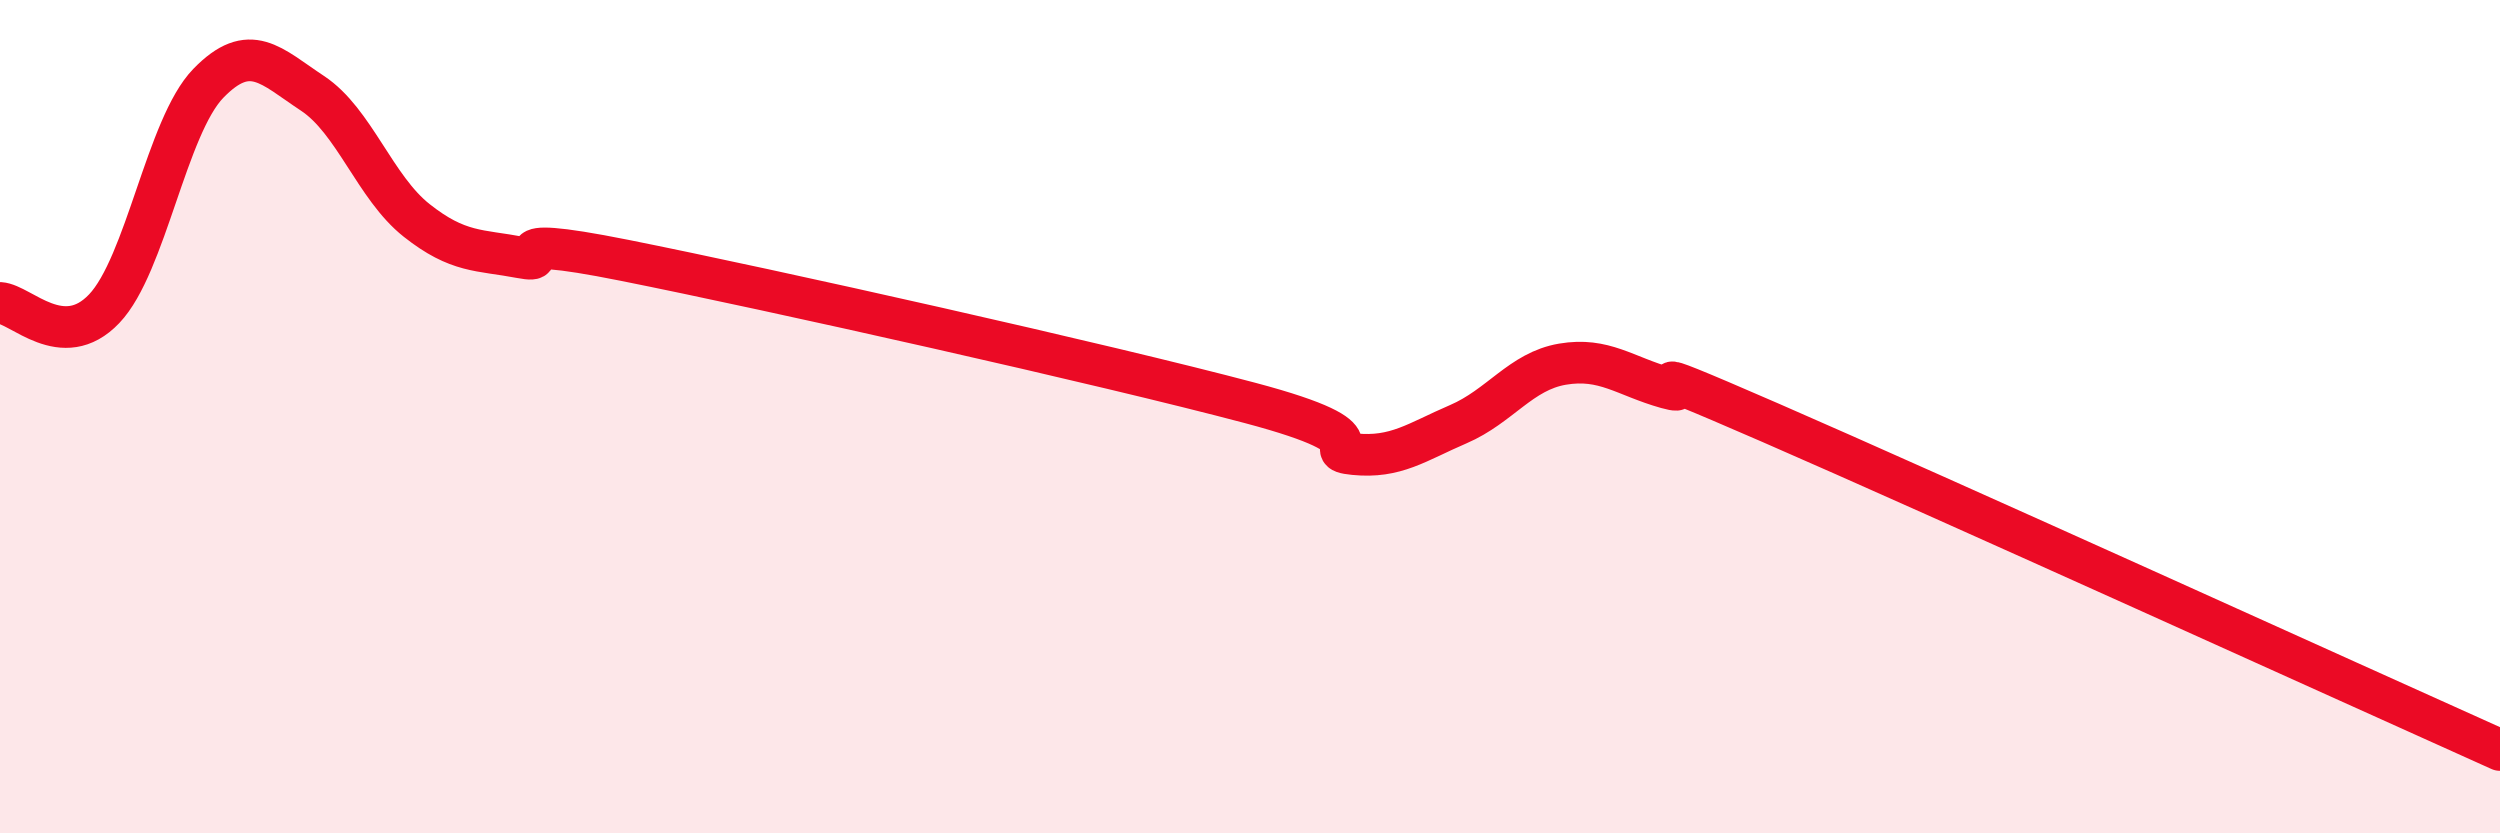 
    <svg width="60" height="20" viewBox="0 0 60 20" xmlns="http://www.w3.org/2000/svg">
      <path
        d="M 0,7.27 C 0.5,7.3 1.5,8.46 2.5,7.41 C 3.5,6.36 4,3.03 5,2 C 6,0.97 6.5,1.58 7.5,2.24 C 8.5,2.9 9,4.5 10,5.29 C 11,6.08 11.5,5.99 12.5,6.18 C 13.5,6.37 11.5,5.55 15,6.25 C 18.5,6.95 26.5,8.74 30,9.67 C 33.5,10.6 31.5,10.8 32.5,10.9 C 33.5,11 34,10.61 35,10.18 C 36,9.75 36.5,8.91 37.5,8.74 C 38.5,8.57 39,9.03 40,9.31 C 41,9.59 38.5,8.41 42.5,10.15 C 46.5,11.89 56.5,16.43 60,18L60 20L0 20Z"
        fill="#EB0A25"
        opacity="0.1"
        stroke-linecap="round"
        stroke-linejoin="round"
      />
      <path
        d="M 0,7.27 C 0.5,7.3 1.5,8.46 2.5,7.41 C 3.5,6.36 4,3.03 5,2 C 6,0.97 6.5,1.58 7.5,2.24 C 8.5,2.9 9,4.5 10,5.29 C 11,6.08 11.5,5.99 12.5,6.18 C 13.5,6.37 11.5,5.55 15,6.25 C 18.5,6.95 26.5,8.74 30,9.67 C 33.5,10.6 31.5,10.8 32.5,10.9 C 33.5,11 34,10.61 35,10.18 C 36,9.75 36.5,8.91 37.5,8.74 C 38.5,8.57 39,9.03 40,9.31 C 41,9.59 38.5,8.41 42.5,10.15 C 46.5,11.89 56.5,16.43 60,18"
        stroke="#EB0A25"
        stroke-width="1"
        fill="none"
        stroke-linecap="round"
        stroke-linejoin="round"
      />
    </svg>
  